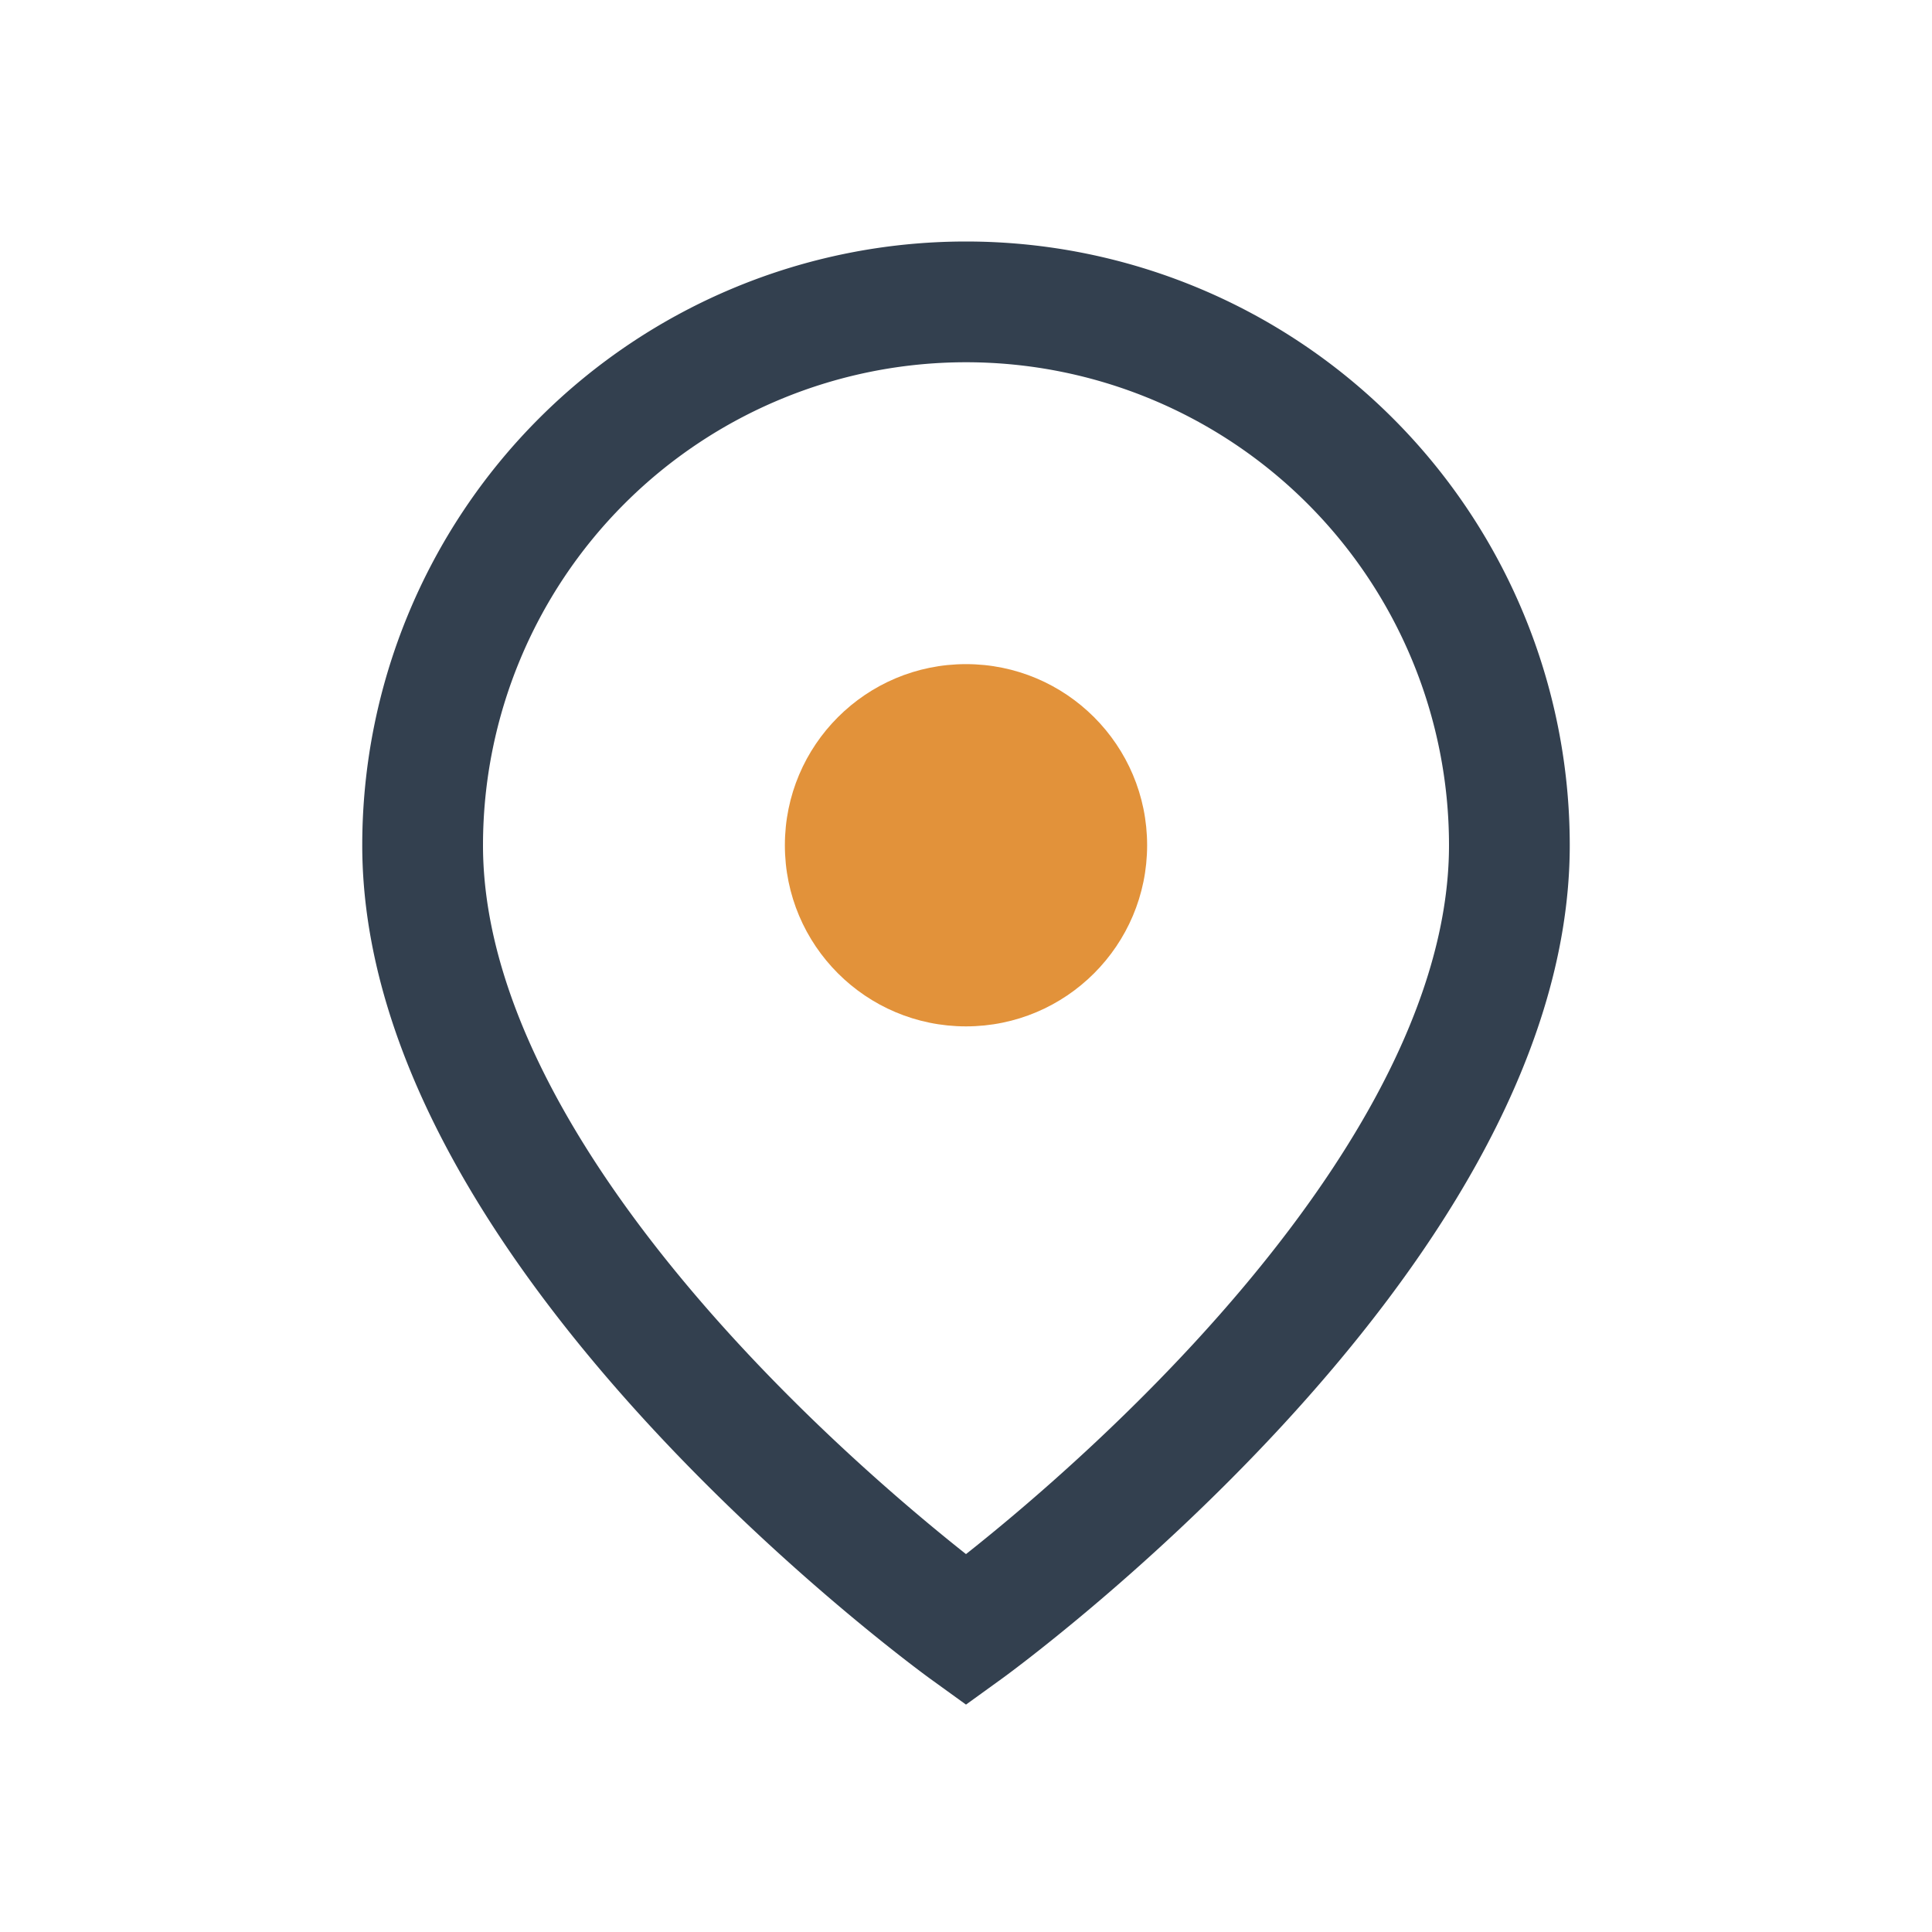 <?xml version="1.0" encoding="UTF-8"?>
<svg xmlns="http://www.w3.org/2000/svg" width="32" height="32" viewBox="0 0 32 32"><path d="M16 5a9 9 0 019 9c0 6.5-9 13-9 13S7 20.5 7 14a9 9 0 019-9z" fill="none" stroke="#33404F" stroke-width="2"/><circle cx="16" cy="14" r="3" fill="#E2923A"/></svg>